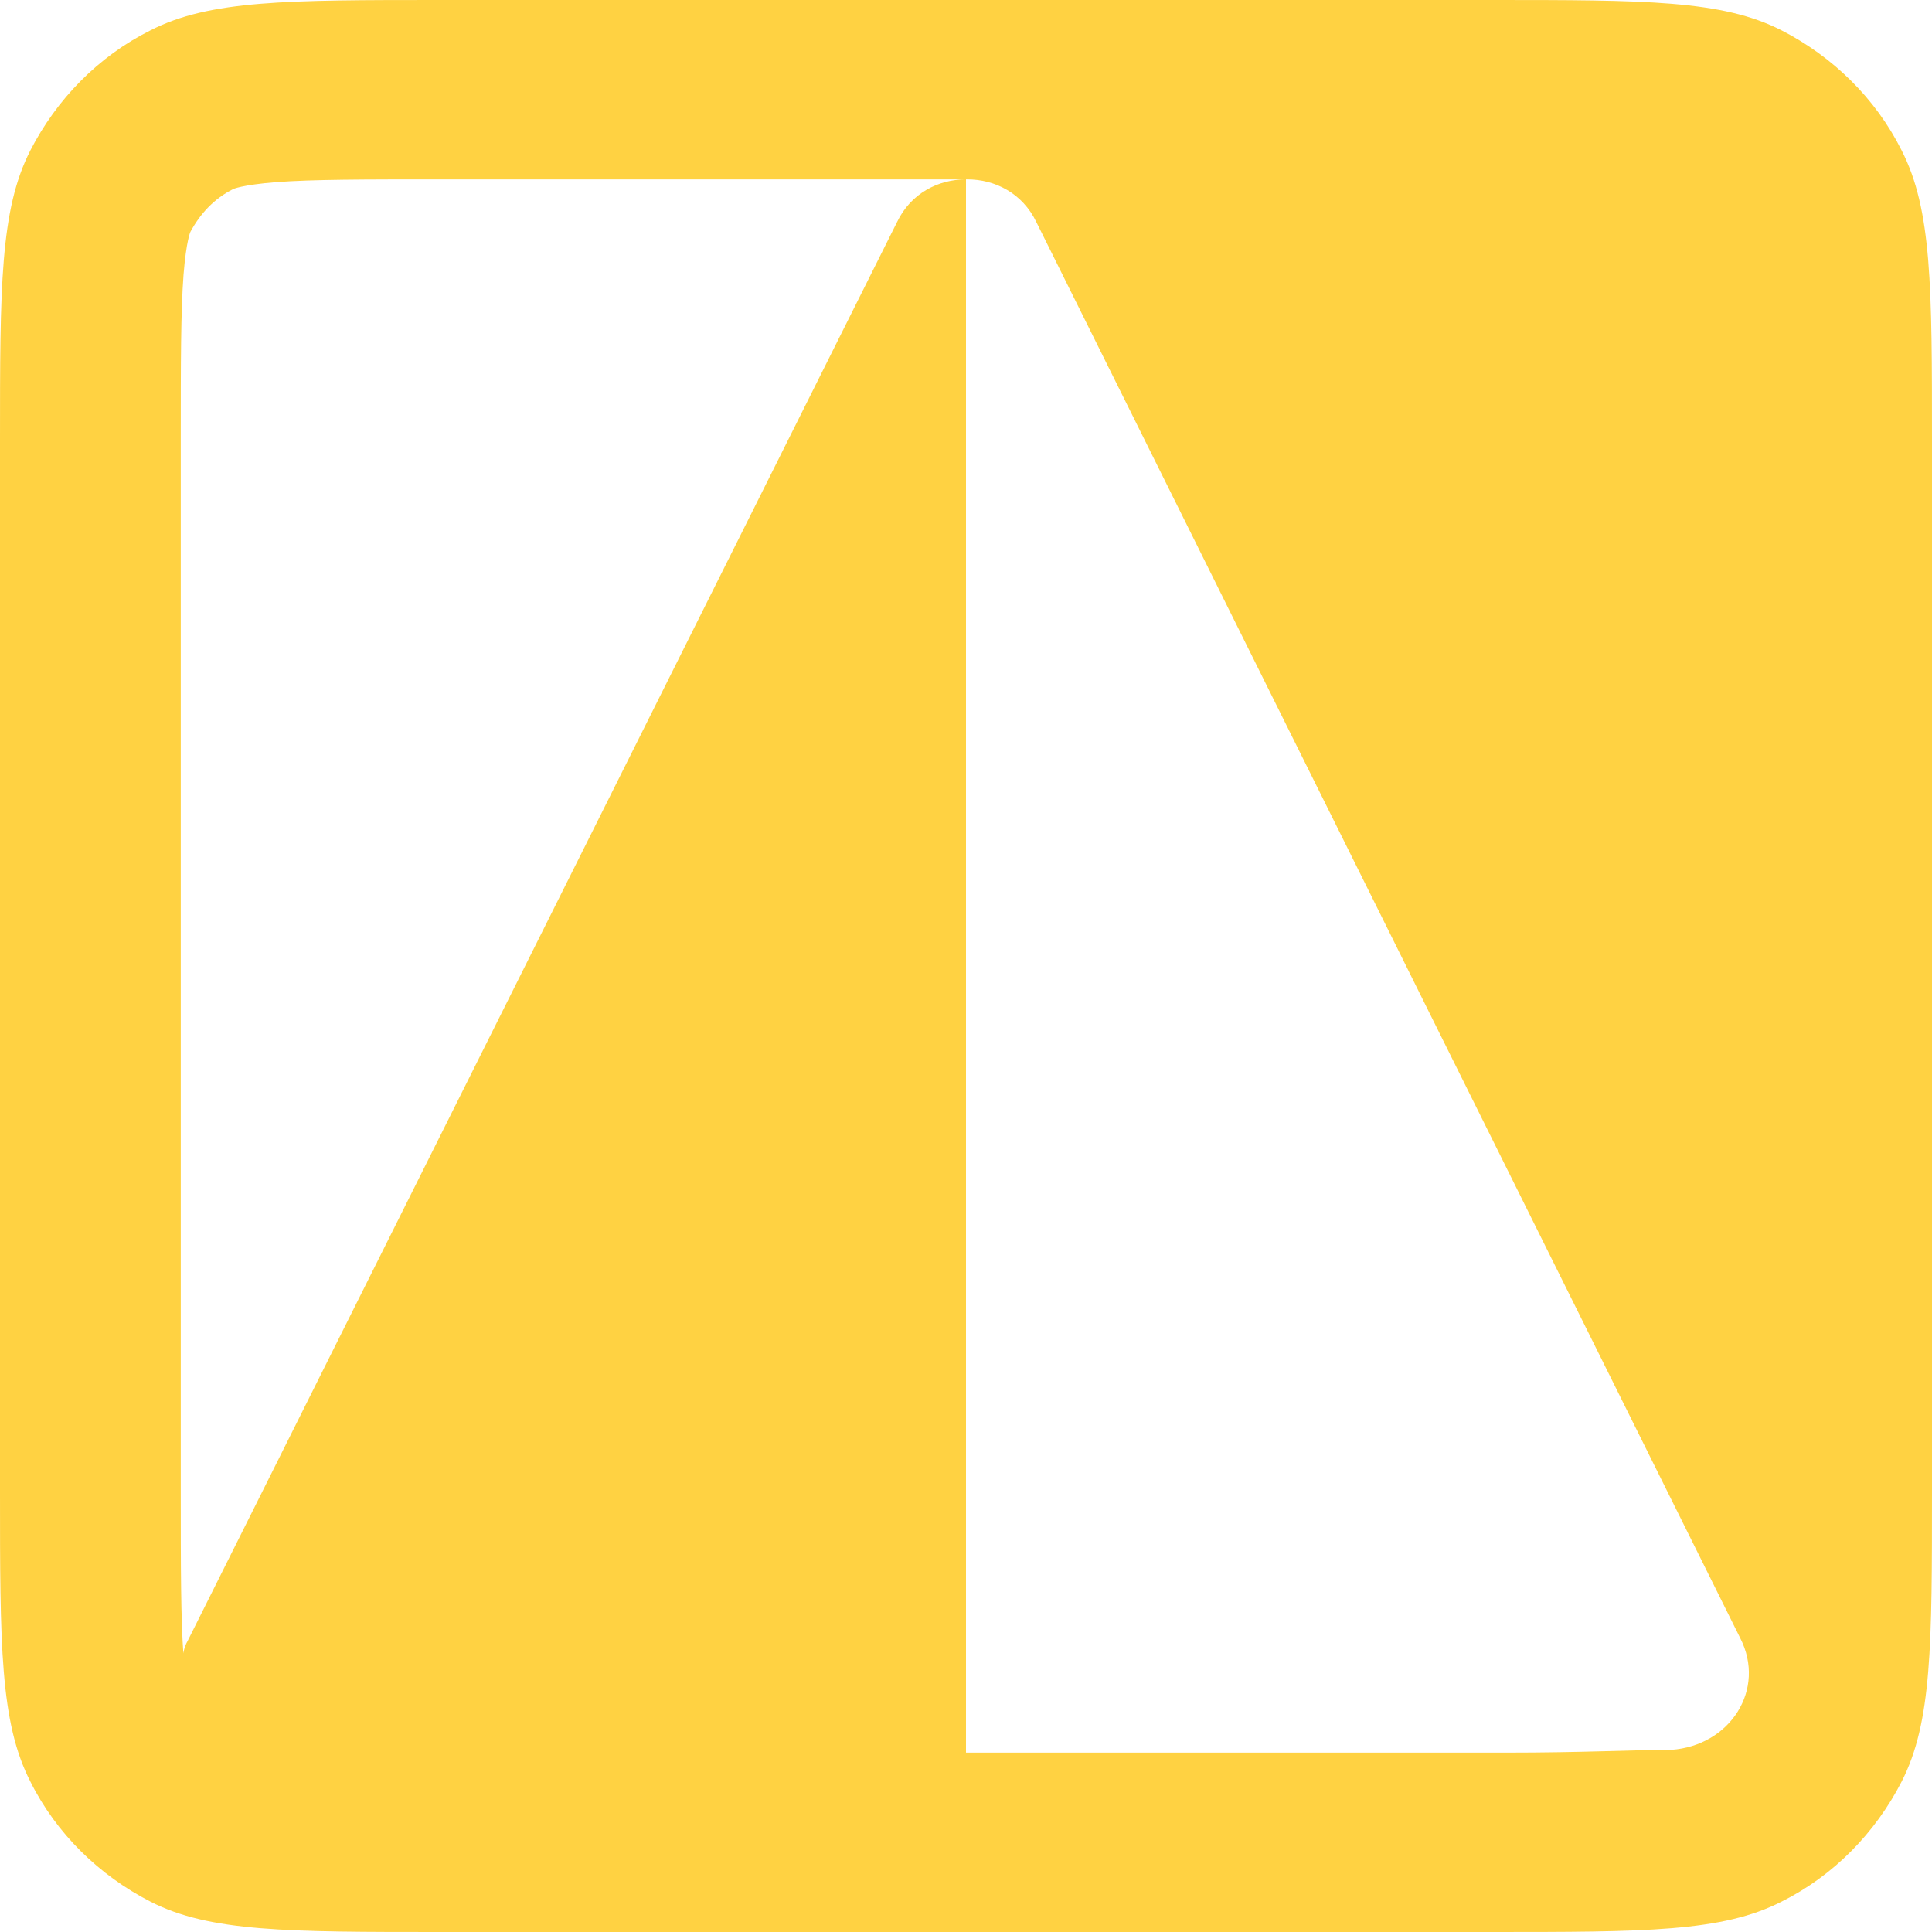 <svg width="32" height="32" viewBox="0 0 32 32" fill="none" xmlns="http://www.w3.org/2000/svg">
<path d="M31.497 2.491C31.063 1.623 30.354 0.937 29.509 0.503C28.526 0 27.246 0 24.686 0H7.314C4.754 0 3.474 0 2.491 0.503C1.623 0.937 0.937 1.646 0.503 2.491C0 3.474 0 4.754 0 7.314V24.686C0 27.246 0 28.526 0.503 29.509C0.937 30.377 1.646 31.063 2.491 31.497C3.474 32 4.754 32 7.314 32H24.686C27.246 32 28.526 32 29.509 31.497C30.377 31.063 31.063 30.354 31.497 29.509C32 28.526 32 27.246 32 24.686V7.314C32 4.754 32 3.474 31.497 2.491ZM16 29.029V2.971C15.543 2.971 15.086 3.2 14.857 3.68L3.109 27.177C3.04 27.291 3.017 27.451 3.04 27.52C3.04 27.497 3.04 27.474 3.04 27.429C2.994 26.811 2.994 25.989 2.994 24.663V7.314C2.994 5.989 2.994 5.166 3.04 4.549C3.086 3.977 3.154 3.84 3.154 3.84C3.314 3.543 3.543 3.291 3.863 3.131C3.863 3.131 4 3.063 4.571 3.017C5.189 2.971 6.011 2.971 7.337 2.971H16.023C16.48 2.971 16.937 3.2 17.166 3.68L28.823 27.131C29.257 27.977 28.663 28.914 27.68 28.983C27.017 28.983 26.263 29.029 24.937 29.029H16.046H16Z" fill="#FFD242"/>
</svg>
